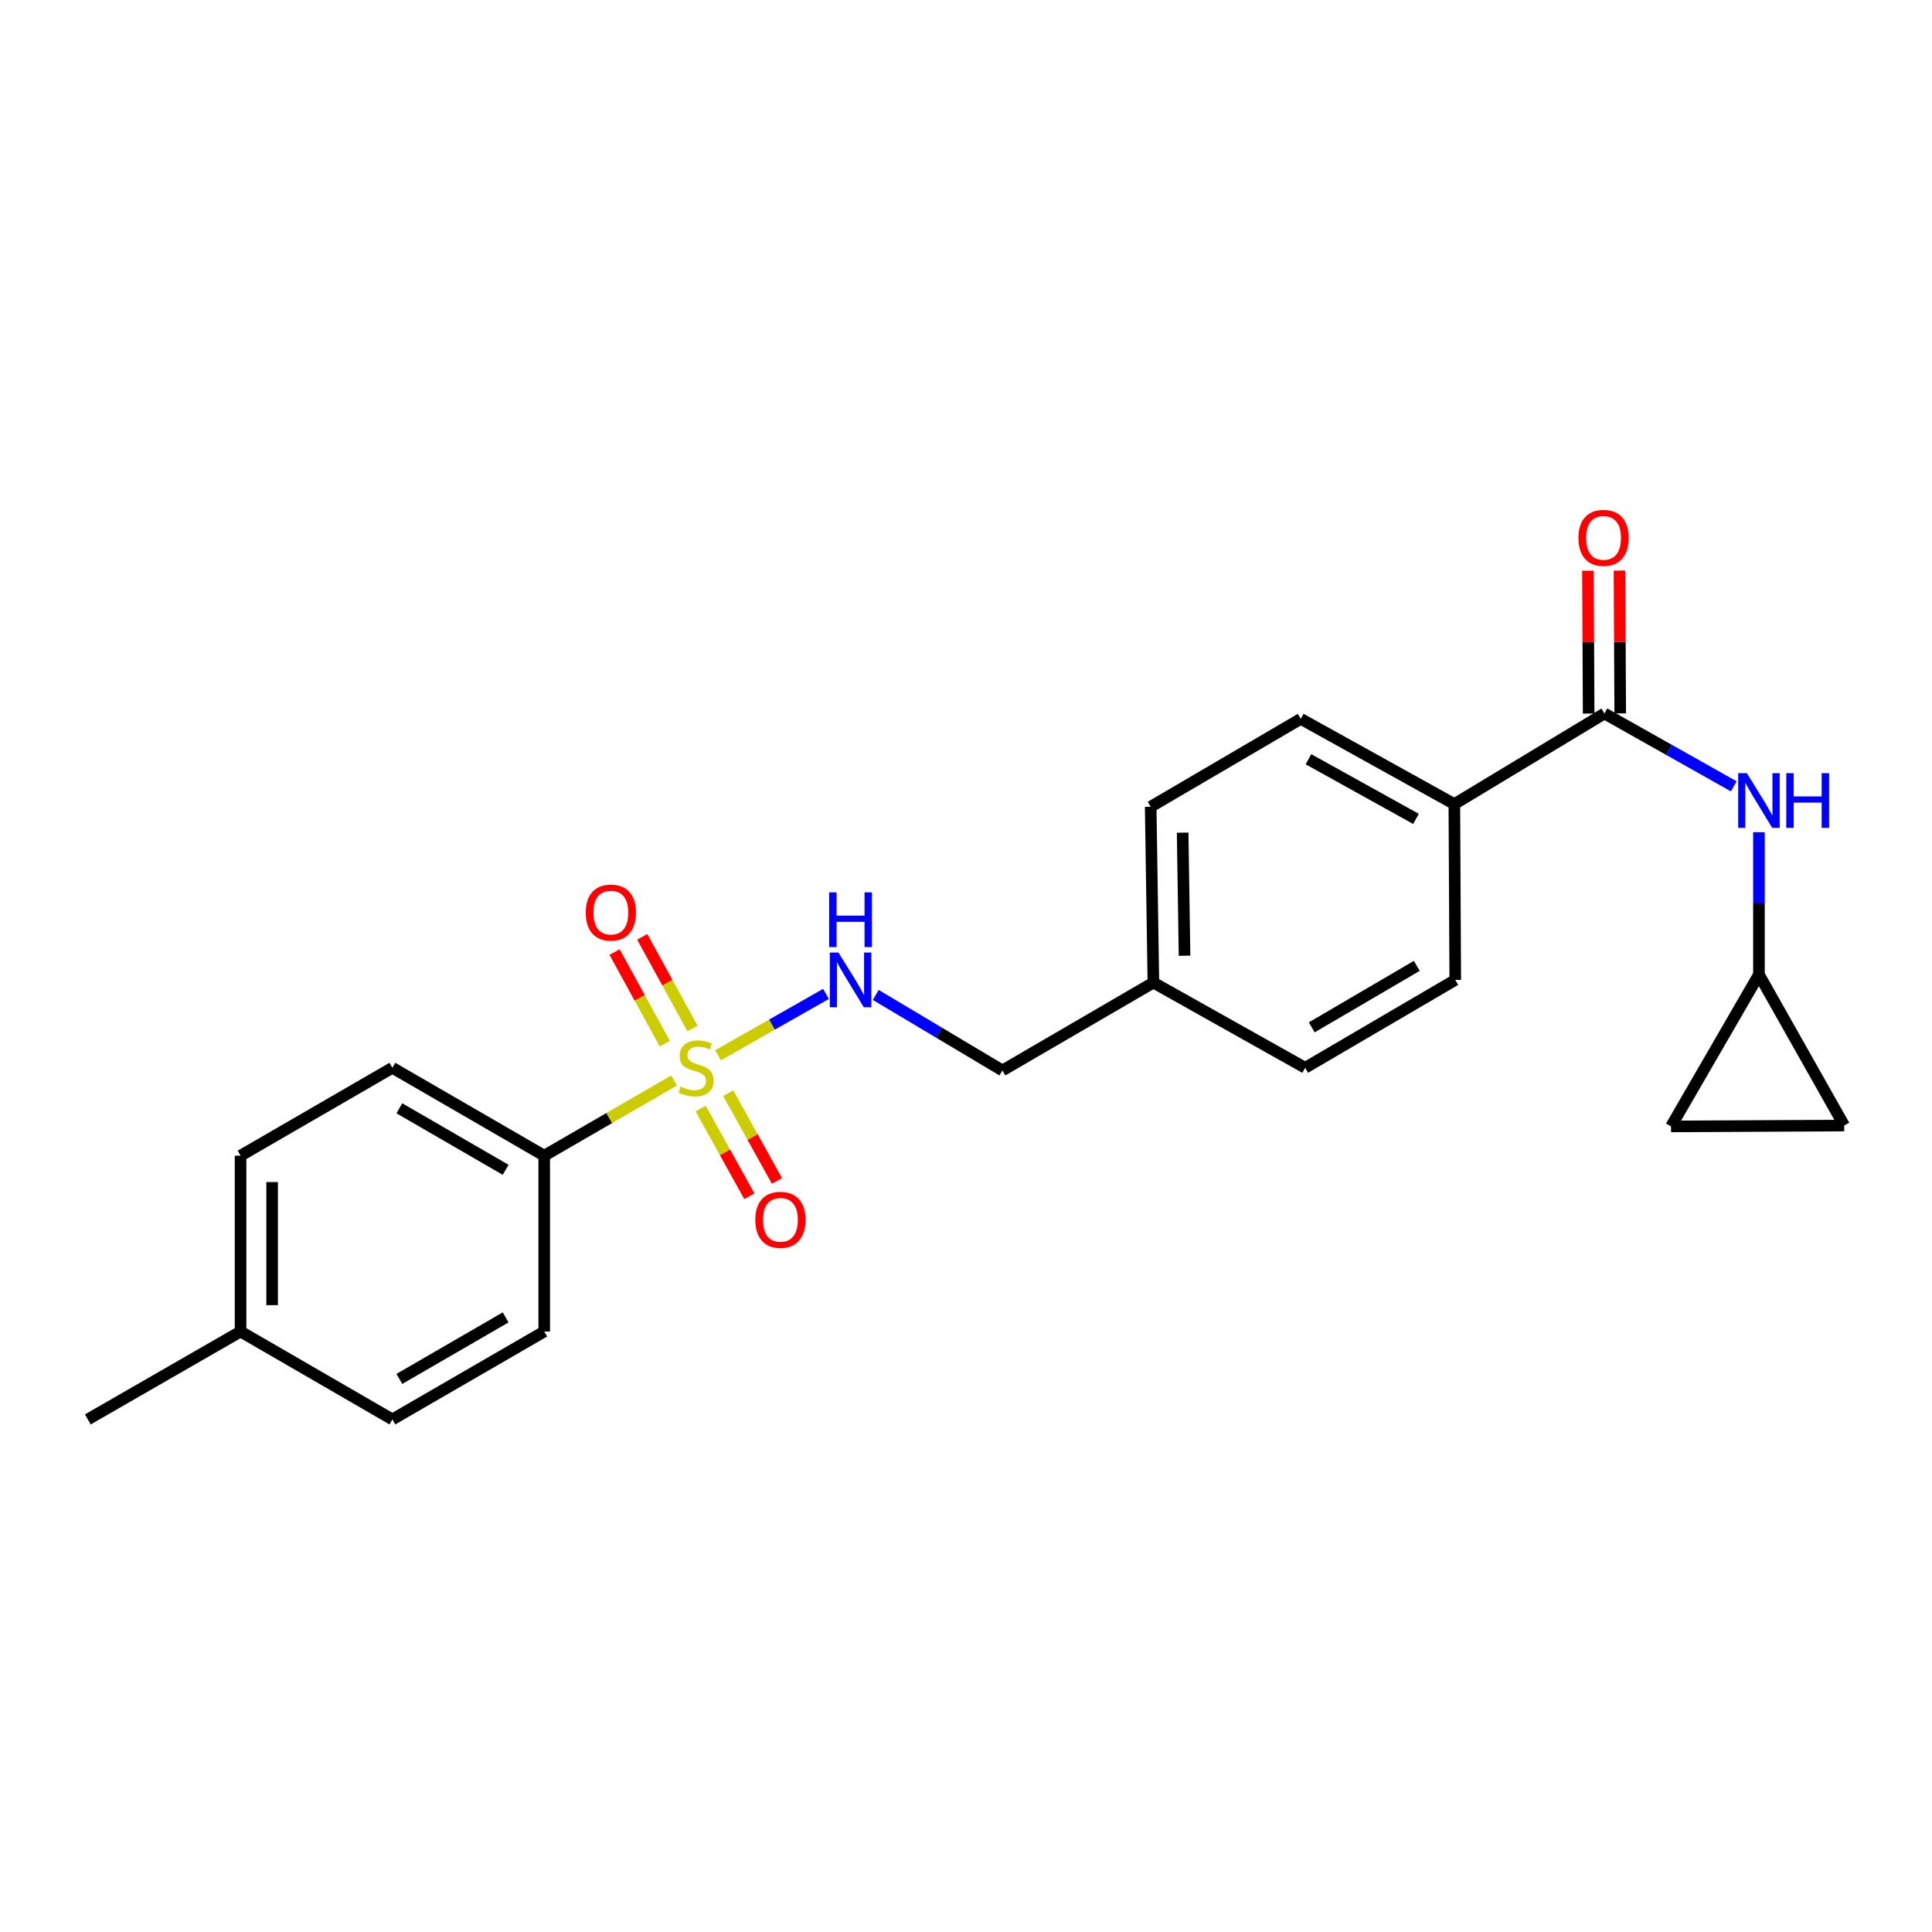 <?xml version='1.0' encoding='iso-8859-1'?>
<svg version='1.1' baseProfile='full'
              xmlns='http://www.w3.org/2000/svg'
                      xmlns:rdkit='http://www.rdkit.org/xml'
                      xmlns:xlink='http://www.w3.org/1999/xlink'
                  xml:space='preserve'
width='1000px' height='1000px' viewBox='0 0 1000 1000'>
<!-- END OF HEADER -->
<rect style='opacity:1.0;fill:#FFFFFF;stroke:none' width='1000' height='1000' x='0' y='0'> </rect>
<path class='bond-1' d='M 371.66,546.215 L 399.601,530.326' style='fill:none;fill-rule:evenodd;stroke:#CCCC00;stroke-width:6px;stroke-linecap:butt;stroke-linejoin:miter;stroke-opacity:1' />
<path class='bond-1' d='M 399.601,530.326 L 427.542,514.437' style='fill:none;fill-rule:evenodd;stroke:#0000FF;stroke-width:6px;stroke-linecap:butt;stroke-linejoin:miter;stroke-opacity:1' />
<path class='bond-3' d='M 348.93,559.257 L 315.312,578.72' style='fill:none;fill-rule:evenodd;stroke:#CCCC00;stroke-width:6px;stroke-linecap:butt;stroke-linejoin:miter;stroke-opacity:1' />
<path class='bond-3' d='M 315.312,578.72 L 281.694,598.182' style='fill:none;fill-rule:evenodd;stroke:#000000;stroke-width:6px;stroke-linecap:butt;stroke-linejoin:miter;stroke-opacity:1' />
<path class='bond-5' d='M 358.441,532.346 L 345.44,508.639' style='fill:none;fill-rule:evenodd;stroke:#CCCC00;stroke-width:6px;stroke-linecap:butt;stroke-linejoin:miter;stroke-opacity:1' />
<path class='bond-5' d='M 345.44,508.639 L 332.439,484.933' style='fill:none;fill-rule:evenodd;stroke:#FF0000;stroke-width:6px;stroke-linecap:butt;stroke-linejoin:miter;stroke-opacity:1' />
<path class='bond-5' d='M 344.117,540.201 L 331.116,516.495' style='fill:none;fill-rule:evenodd;stroke:#CCCC00;stroke-width:6px;stroke-linecap:butt;stroke-linejoin:miter;stroke-opacity:1' />
<path class='bond-5' d='M 331.116,516.495 L 318.115,492.788' style='fill:none;fill-rule:evenodd;stroke:#FF0000;stroke-width:6px;stroke-linecap:butt;stroke-linejoin:miter;stroke-opacity:1' />
<path class='bond-6' d='M 362.655,573.781 L 375.268,596.484' style='fill:none;fill-rule:evenodd;stroke:#CCCC00;stroke-width:6px;stroke-linecap:butt;stroke-linejoin:miter;stroke-opacity:1' />
<path class='bond-6' d='M 375.268,596.484 L 387.88,619.188' style='fill:none;fill-rule:evenodd;stroke:#FF0000;stroke-width:6px;stroke-linecap:butt;stroke-linejoin:miter;stroke-opacity:1' />
<path class='bond-6' d='M 376.936,565.848 L 389.548,588.551' style='fill:none;fill-rule:evenodd;stroke:#CCCC00;stroke-width:6px;stroke-linecap:butt;stroke-linejoin:miter;stroke-opacity:1' />
<path class='bond-6' d='M 389.548,588.551 L 402.161,611.254' style='fill:none;fill-rule:evenodd;stroke:#FF0000;stroke-width:6px;stroke-linecap:butt;stroke-linejoin:miter;stroke-opacity:1' />
<path class='bond-0' d='M 830.454,369.303 L 752.766,416.197' style='fill:none;fill-rule:evenodd;stroke:#000000;stroke-width:6px;stroke-linecap:butt;stroke-linejoin:miter;stroke-opacity:1' />
<path class='bond-2' d='M 830.454,369.303 L 863.924,388.154' style='fill:none;fill-rule:evenodd;stroke:#000000;stroke-width:6px;stroke-linecap:butt;stroke-linejoin:miter;stroke-opacity:1' />
<path class='bond-2' d='M 863.924,388.154 L 897.394,407.004' style='fill:none;fill-rule:evenodd;stroke:#0000FF;stroke-width:6px;stroke-linecap:butt;stroke-linejoin:miter;stroke-opacity:1' />
<path class='bond-10' d='M 838.622,369.262 L 838.438,332.292' style='fill:none;fill-rule:evenodd;stroke:#000000;stroke-width:6px;stroke-linecap:butt;stroke-linejoin:miter;stroke-opacity:1' />
<path class='bond-10' d='M 838.438,332.292 L 838.253,295.322' style='fill:none;fill-rule:evenodd;stroke:#FF0000;stroke-width:6px;stroke-linecap:butt;stroke-linejoin:miter;stroke-opacity:1' />
<path class='bond-10' d='M 822.286,369.344 L 822.102,332.374' style='fill:none;fill-rule:evenodd;stroke:#000000;stroke-width:6px;stroke-linecap:butt;stroke-linejoin:miter;stroke-opacity:1' />
<path class='bond-10' d='M 822.102,332.374 L 821.917,295.404' style='fill:none;fill-rule:evenodd;stroke:#FF0000;stroke-width:6px;stroke-linecap:butt;stroke-linejoin:miter;stroke-opacity:1' />
<path class='bond-15' d='M 453.282,514.975 L 486.066,534.52' style='fill:none;fill-rule:evenodd;stroke:#0000FF;stroke-width:6px;stroke-linecap:butt;stroke-linejoin:miter;stroke-opacity:1' />
<path class='bond-15' d='M 486.066,534.52 L 518.85,554.066' style='fill:none;fill-rule:evenodd;stroke:#000000;stroke-width:6px;stroke-linecap:butt;stroke-linejoin:miter;stroke-opacity:1' />
<path class='bond-4' d='M 910.429,430.758 L 910.429,467.594' style='fill:none;fill-rule:evenodd;stroke:#0000FF;stroke-width:6px;stroke-linecap:butt;stroke-linejoin:miter;stroke-opacity:1' />
<path class='bond-4' d='M 910.429,467.594 L 910.429,504.431' style='fill:none;fill-rule:evenodd;stroke:#000000;stroke-width:6px;stroke-linecap:butt;stroke-linejoin:miter;stroke-opacity:1' />
<path class='bond-11' d='M 281.694,598.182 L 203.099,552.686' style='fill:none;fill-rule:evenodd;stroke:#000000;stroke-width:6px;stroke-linecap:butt;stroke-linejoin:miter;stroke-opacity:1' />
<path class='bond-11' d='M 261.721,605.496 L 206.704,573.649' style='fill:none;fill-rule:evenodd;stroke:#000000;stroke-width:6px;stroke-linecap:butt;stroke-linejoin:miter;stroke-opacity:1' />
<path class='bond-12' d='M 281.694,598.182 L 281.694,689.193' style='fill:none;fill-rule:evenodd;stroke:#000000;stroke-width:6px;stroke-linecap:butt;stroke-linejoin:miter;stroke-opacity:1' />
<path class='bond-8' d='M 910.429,504.431 L 864.932,583.026' style='fill:none;fill-rule:evenodd;stroke:#000000;stroke-width:6px;stroke-linecap:butt;stroke-linejoin:miter;stroke-opacity:1' />
<path class='bond-9' d='M 910.429,504.431 L 954.545,582.572' style='fill:none;fill-rule:evenodd;stroke:#000000;stroke-width:6px;stroke-linecap:butt;stroke-linejoin:miter;stroke-opacity:1' />
<path class='bond-7' d='M 752.766,416.197 L 673.263,372.08' style='fill:none;fill-rule:evenodd;stroke:#000000;stroke-width:6px;stroke-linecap:butt;stroke-linejoin:miter;stroke-opacity:1' />
<path class='bond-7' d='M 732.914,423.864 L 677.262,392.982' style='fill:none;fill-rule:evenodd;stroke:#000000;stroke-width:6px;stroke-linecap:butt;stroke-linejoin:miter;stroke-opacity:1' />
<path class='bond-24' d='M 752.766,416.197 L 753.238,507.208' style='fill:none;fill-rule:evenodd;stroke:#000000;stroke-width:6px;stroke-linecap:butt;stroke-linejoin:miter;stroke-opacity:1' />
<path class='bond-25' d='M 864.932,583.026 L 954.545,582.572' style='fill:none;fill-rule:evenodd;stroke:#000000;stroke-width:6px;stroke-linecap:butt;stroke-linejoin:miter;stroke-opacity:1' />
<path class='bond-19' d='M 203.099,552.686 L 124.513,598.182' style='fill:none;fill-rule:evenodd;stroke:#000000;stroke-width:6px;stroke-linecap:butt;stroke-linejoin:miter;stroke-opacity:1' />
<path class='bond-20' d='M 281.694,689.193 L 203.099,734.689' style='fill:none;fill-rule:evenodd;stroke:#000000;stroke-width:6px;stroke-linecap:butt;stroke-linejoin:miter;stroke-opacity:1' />
<path class='bond-20' d='M 261.721,681.879 L 206.704,713.727' style='fill:none;fill-rule:evenodd;stroke:#000000;stroke-width:6px;stroke-linecap:butt;stroke-linejoin:miter;stroke-opacity:1' />
<path class='bond-13' d='M 753.238,507.208 L 675.551,552.686' style='fill:none;fill-rule:evenodd;stroke:#000000;stroke-width:6px;stroke-linecap:butt;stroke-linejoin:miter;stroke-opacity:1' />
<path class='bond-13' d='M 733.332,499.931 L 678.951,531.766' style='fill:none;fill-rule:evenodd;stroke:#000000;stroke-width:6px;stroke-linecap:butt;stroke-linejoin:miter;stroke-opacity:1' />
<path class='bond-14' d='M 673.263,372.08 L 595.594,417.577' style='fill:none;fill-rule:evenodd;stroke:#000000;stroke-width:6px;stroke-linecap:butt;stroke-linejoin:miter;stroke-opacity:1' />
<path class='bond-16' d='M 518.85,554.066 L 596.992,508.587' style='fill:none;fill-rule:evenodd;stroke:#000000;stroke-width:6px;stroke-linecap:butt;stroke-linejoin:miter;stroke-opacity:1' />
<path class='bond-17' d='M 596.992,508.587 L 675.551,552.686' style='fill:none;fill-rule:evenodd;stroke:#000000;stroke-width:6px;stroke-linecap:butt;stroke-linejoin:miter;stroke-opacity:1' />
<path class='bond-18' d='M 596.992,508.587 L 595.594,417.577' style='fill:none;fill-rule:evenodd;stroke:#000000;stroke-width:6px;stroke-linecap:butt;stroke-linejoin:miter;stroke-opacity:1' />
<path class='bond-18' d='M 613.116,494.685 L 612.138,430.977' style='fill:none;fill-rule:evenodd;stroke:#000000;stroke-width:6px;stroke-linecap:butt;stroke-linejoin:miter;stroke-opacity:1' />
<path class='bond-23' d='M 124.513,598.182 L 124.513,689.193' style='fill:none;fill-rule:evenodd;stroke:#000000;stroke-width:6px;stroke-linecap:butt;stroke-linejoin:miter;stroke-opacity:1' />
<path class='bond-23' d='M 140.849,611.834 L 140.849,675.541' style='fill:none;fill-rule:evenodd;stroke:#000000;stroke-width:6px;stroke-linecap:butt;stroke-linejoin:miter;stroke-opacity:1' />
<path class='bond-21' d='M 203.099,734.689 L 124.513,689.193' style='fill:none;fill-rule:evenodd;stroke:#000000;stroke-width:6px;stroke-linecap:butt;stroke-linejoin:miter;stroke-opacity:1' />
<path class='bond-22' d='M 124.513,689.193 L 45.455,734.689' style='fill:none;fill-rule:evenodd;stroke:#000000;stroke-width:6px;stroke-linecap:butt;stroke-linejoin:miter;stroke-opacity:1' />
<path  class='atom-0' d='M 352.28 562.406
Q 352.6 562.526, 353.92 563.086
Q 355.24 563.646, 356.68 564.006
Q 358.16 564.326, 359.6 564.326
Q 362.28 564.326, 363.84 563.046
Q 365.4 561.726, 365.4 559.446
Q 365.4 557.886, 364.6 556.926
Q 363.84 555.966, 362.64 555.446
Q 361.44 554.926, 359.44 554.326
Q 356.92 553.566, 355.4 552.846
Q 353.92 552.126, 352.84 550.606
Q 351.8 549.086, 351.8 546.526
Q 351.8 542.966, 354.2 540.766
Q 356.64 538.566, 361.44 538.566
Q 364.72 538.566, 368.44 540.126
L 367.52 543.206
Q 364.12 541.806, 361.56 541.806
Q 358.8 541.806, 357.28 542.966
Q 355.76 544.086, 355.8 546.046
Q 355.8 547.566, 356.56 548.486
Q 357.36 549.406, 358.48 549.926
Q 359.64 550.446, 361.56 551.046
Q 364.12 551.846, 365.64 552.646
Q 367.16 553.446, 368.24 555.086
Q 369.36 556.686, 369.36 559.446
Q 369.36 563.366, 366.72 565.486
Q 364.12 567.566, 359.76 567.566
Q 357.24 567.566, 355.32 567.006
Q 353.44 566.486, 351.2 565.566
L 352.28 562.406
' fill='#CCCC00'/>
<path  class='atom-2' d='M 433.995 493.048
L 443.275 508.048
Q 444.195 509.528, 445.675 512.208
Q 447.155 514.888, 447.235 515.048
L 447.235 493.048
L 450.995 493.048
L 450.995 521.368
L 447.115 521.368
L 437.155 504.968
Q 435.995 503.048, 434.755 500.848
Q 433.555 498.648, 433.195 497.968
L 433.195 521.368
L 429.515 521.368
L 429.515 493.048
L 433.995 493.048
' fill='#0000FF'/>
<path  class='atom-2' d='M 429.175 461.896
L 433.015 461.896
L 433.015 473.936
L 447.495 473.936
L 447.495 461.896
L 451.335 461.896
L 451.335 490.216
L 447.495 490.216
L 447.495 477.136
L 433.015 477.136
L 433.015 490.216
L 429.175 490.216
L 429.175 461.896
' fill='#0000FF'/>
<path  class='atom-3' d='M 904.169 400.186
L 913.449 415.186
Q 914.369 416.666, 915.849 419.346
Q 917.329 422.026, 917.409 422.186
L 917.409 400.186
L 921.169 400.186
L 921.169 428.506
L 917.289 428.506
L 907.329 412.106
Q 906.169 410.186, 904.929 407.986
Q 903.729 405.786, 903.369 405.106
L 903.369 428.506
L 899.689 428.506
L 899.689 400.186
L 904.169 400.186
' fill='#0000FF'/>
<path  class='atom-3' d='M 924.569 400.186
L 928.409 400.186
L 928.409 412.226
L 942.889 412.226
L 942.889 400.186
L 946.729 400.186
L 946.729 428.506
L 942.889 428.506
L 942.889 415.426
L 928.409 415.426
L 928.409 428.506
L 924.569 428.506
L 924.569 400.186
' fill='#0000FF'/>
<path  class='atom-6' d='M 303.182 472.356
Q 303.182 465.556, 306.542 461.756
Q 309.902 457.956, 316.182 457.956
Q 322.462 457.956, 325.822 461.756
Q 329.182 465.556, 329.182 472.356
Q 329.182 479.236, 325.782 483.156
Q 322.382 487.036, 316.182 487.036
Q 309.942 487.036, 306.542 483.156
Q 303.182 479.276, 303.182 472.356
M 316.182 483.836
Q 320.502 483.836, 322.822 480.956
Q 325.182 478.036, 325.182 472.356
Q 325.182 466.796, 322.822 463.996
Q 320.502 461.156, 316.182 461.156
Q 311.862 461.156, 309.502 463.956
Q 307.182 466.756, 307.182 472.356
Q 307.182 478.076, 309.502 480.956
Q 311.862 483.836, 316.182 483.836
' fill='#FF0000'/>
<path  class='atom-7' d='M 390.952 631.379
Q 390.952 624.579, 394.312 620.779
Q 397.672 616.979, 403.952 616.979
Q 410.232 616.979, 413.592 620.779
Q 416.952 624.579, 416.952 631.379
Q 416.952 638.259, 413.552 642.179
Q 410.152 646.059, 403.952 646.059
Q 397.712 646.059, 394.312 642.179
Q 390.952 638.299, 390.952 631.379
M 403.952 642.859
Q 408.272 642.859, 410.592 639.979
Q 412.952 637.059, 412.952 631.379
Q 412.952 625.819, 410.592 623.019
Q 408.272 620.179, 403.952 620.179
Q 399.632 620.179, 397.272 622.979
Q 394.952 625.779, 394.952 631.379
Q 394.952 637.099, 397.272 639.979
Q 399.632 642.859, 403.952 642.859
' fill='#FF0000'/>
<path  class='atom-11' d='M 817 278.409
Q 817 271.609, 820.36 267.809
Q 823.72 264.009, 830 264.009
Q 836.28 264.009, 839.64 267.809
Q 843 271.609, 843 278.409
Q 843 285.289, 839.6 289.209
Q 836.2 293.089, 830 293.089
Q 823.76 293.089, 820.36 289.209
Q 817 285.329, 817 278.409
M 830 289.889
Q 834.32 289.889, 836.64 287.009
Q 839 284.089, 839 278.409
Q 839 272.849, 836.64 270.049
Q 834.32 267.209, 830 267.209
Q 825.68 267.209, 823.32 270.009
Q 821 272.809, 821 278.409
Q 821 284.129, 823.32 287.009
Q 825.68 289.889, 830 289.889
' fill='#FF0000'/>
</svg>
